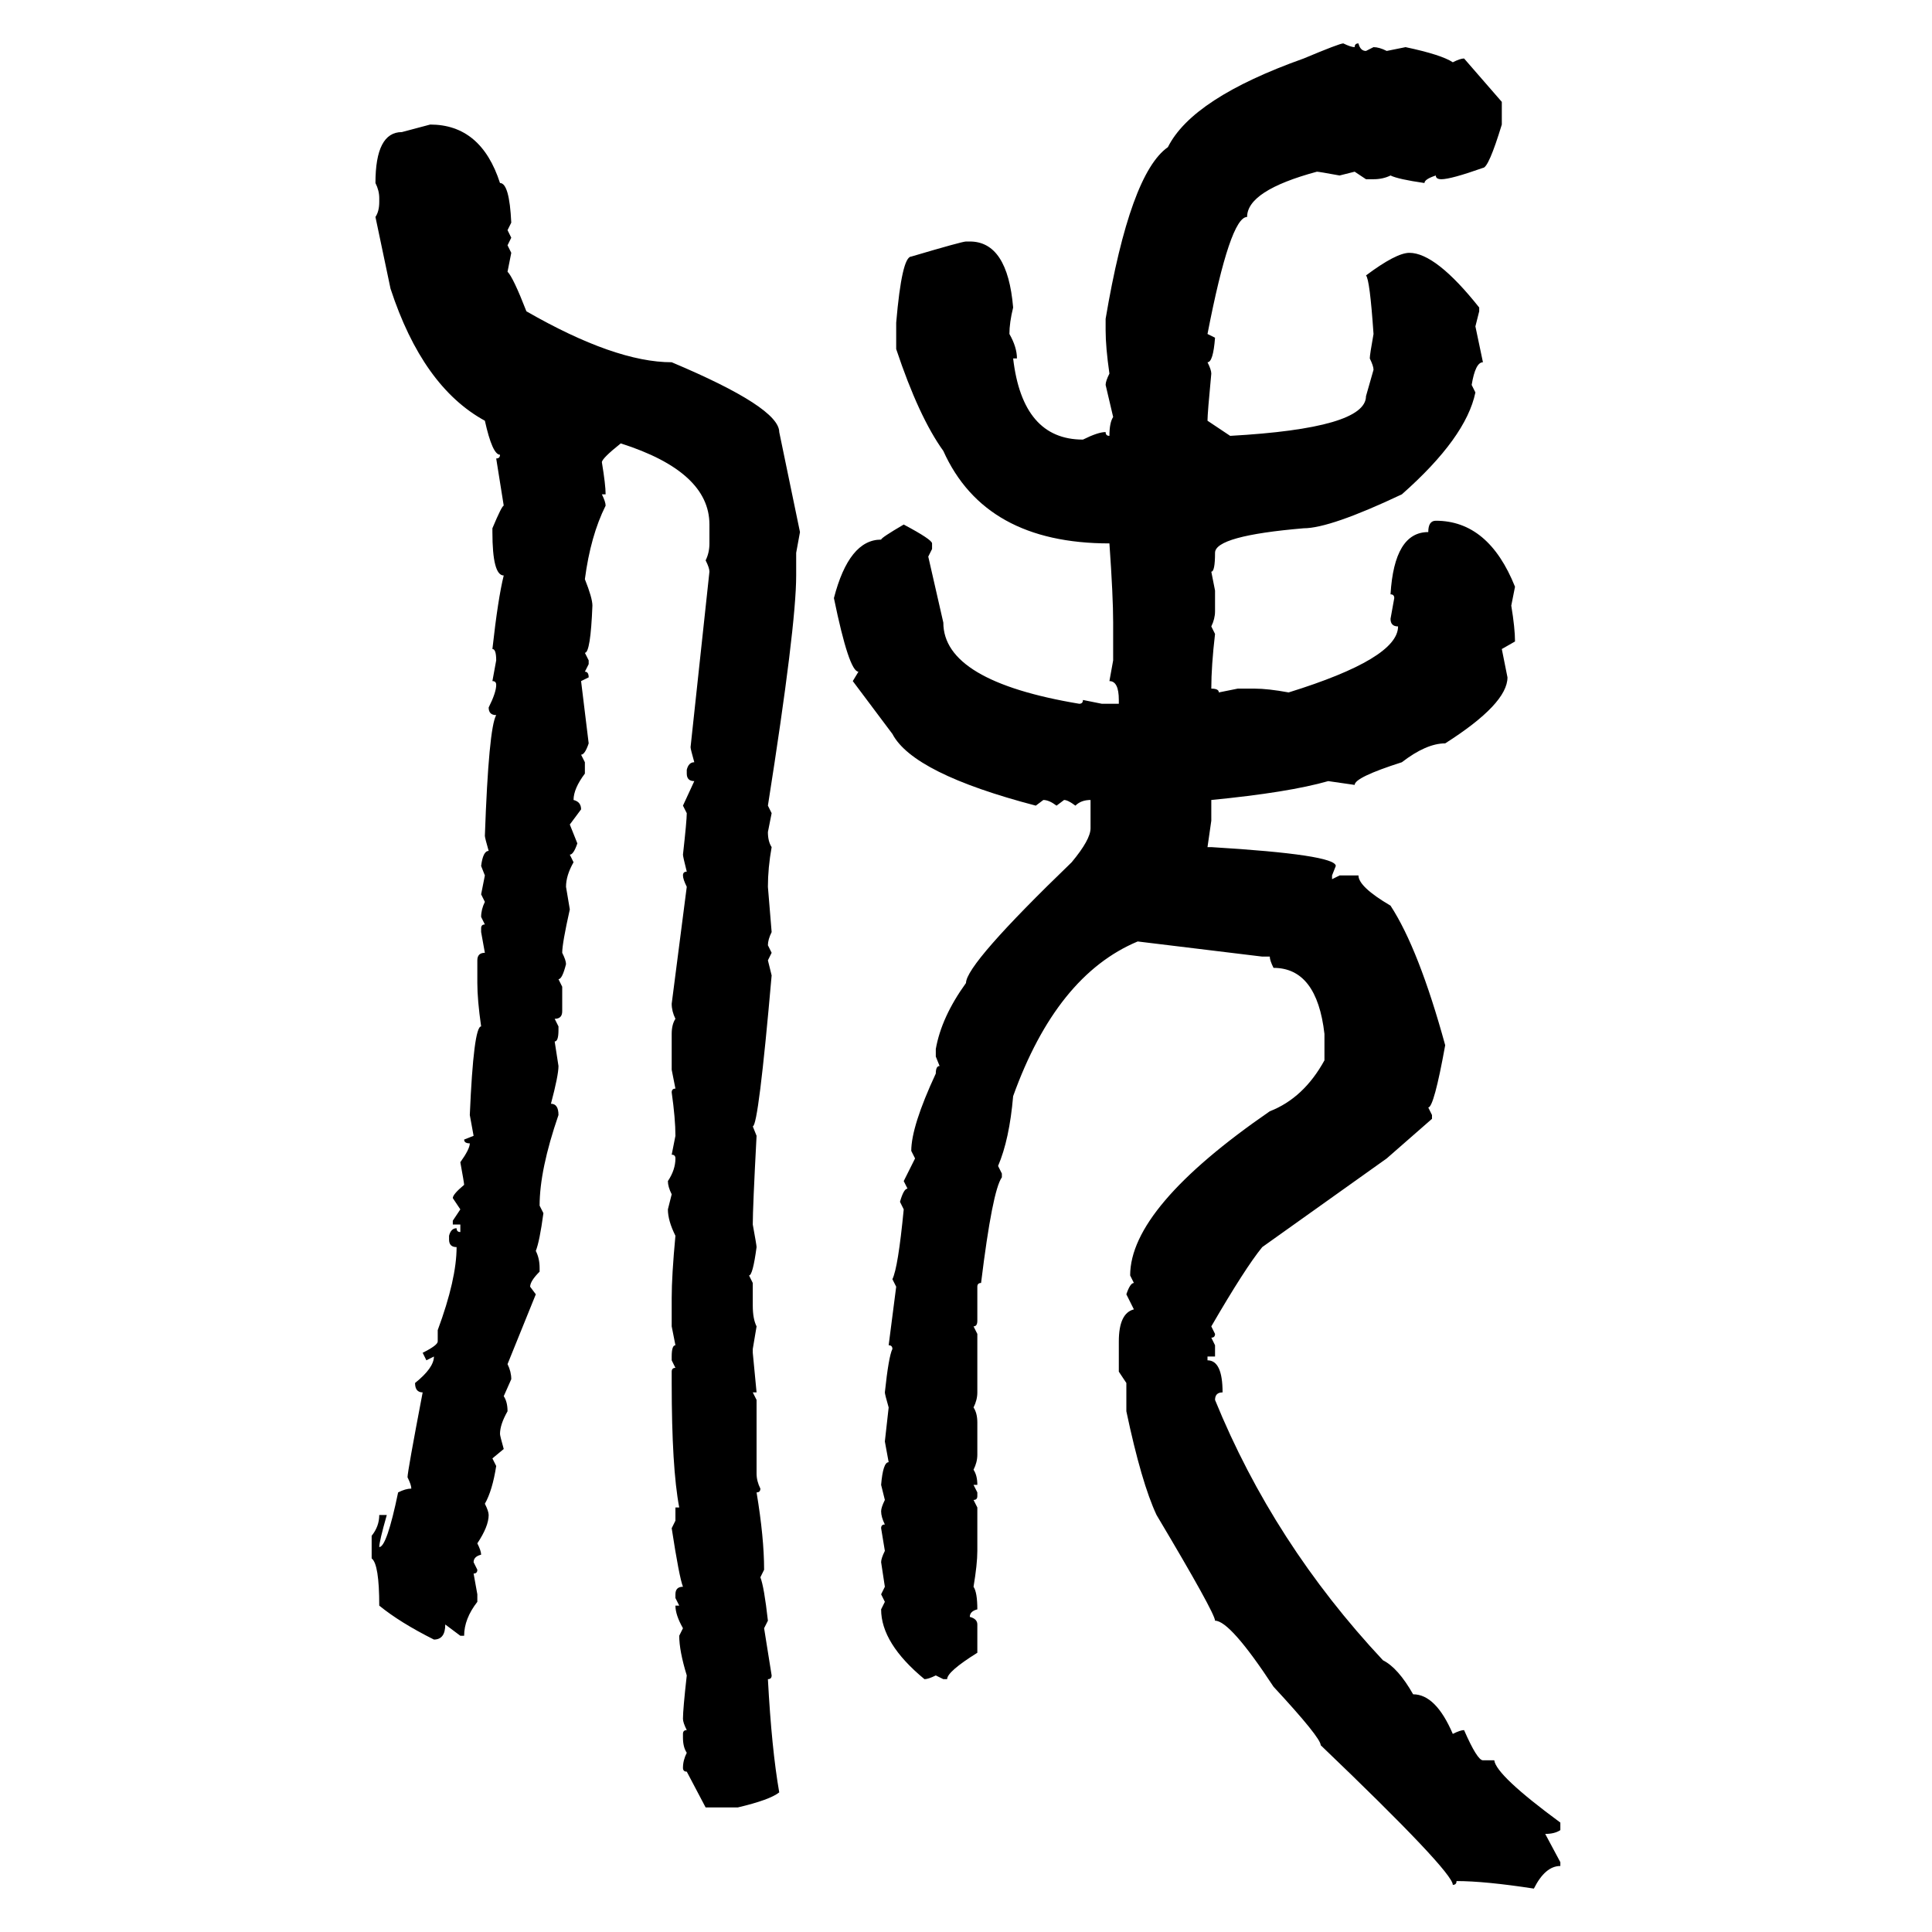 <svg xmlns="http://www.w3.org/2000/svg" xmlns:xlink="http://www.w3.org/1999/xlink" width="300" height="300"><path d="M208.59 6.74L208.59 6.74Q209.77 7.32 210.35 7.32L210.35 7.32Q210.35 6.74 210.94 6.74L210.94 6.74Q211.23 7.91 212.11 7.91L212.11 7.91L213.28 7.32Q214.16 7.32 215.33 7.91L215.33 7.91L218.26 7.32Q223.83 8.50 225.59 9.67L225.59 9.67Q226.76 9.08 227.34 9.08L227.34 9.08L233.20 15.82L233.20 19.34Q231.15 26.07 230.27 26.07L230.27 26.07Q225.29 27.83 223.83 27.83L223.83 27.83Q222.95 27.83 222.95 27.25L222.95 27.25Q221.19 27.83 221.19 28.42L221.19 28.42Q217.09 27.83 215.92 27.25L215.92 27.25Q214.75 27.83 213.28 27.83L213.28 27.83L212.11 27.83L210.35 26.66L208.01 27.25Q204.79 26.66 204.49 26.66L204.49 26.66Q193.65 29.59 193.65 33.69L193.65 33.69Q191.02 33.69 187.50 51.86L187.50 51.86L188.67 52.44Q188.38 56.25 187.50 56.25L187.50 56.25Q188.09 57.42 188.09 58.01L188.09 58.01Q187.50 64.16 187.50 65.33L187.50 65.33L191.02 67.68Q212.11 66.50 212.11 61.52L212.11 61.52L213.28 57.42Q213.28 56.84 212.70 55.66L212.70 55.66Q212.70 55.08 213.28 51.86L213.28 51.86Q212.70 43.36 212.11 42.77L212.11 42.77Q216.80 39.26 218.85 39.26L218.85 39.26Q222.95 39.26 229.69 47.75L229.69 47.75L229.69 48.34L229.10 50.68L230.27 56.25Q229.10 56.25 228.52 59.77L228.52 59.77L229.10 60.94Q227.64 67.97 217.68 76.76L217.68 76.76Q206.54 82.03 202.44 82.03L202.44 82.03Q188.67 83.20 188.67 85.84L188.67 85.84Q188.67 88.77 188.09 88.77L188.09 88.77L188.67 91.70L188.67 94.92Q188.67 96.09 188.09 97.27L188.09 97.27L188.67 98.44Q188.09 103.42 188.09 106.93L188.09 106.93Q189.26 106.93 189.26 107.52L189.26 107.52L192.19 106.93L194.82 106.93Q196.88 106.93 200.10 107.52L200.10 107.52Q217.09 102.25 217.09 97.27L217.09 97.27Q215.92 97.27 215.92 96.09L215.92 96.09L216.50 92.87Q216.50 92.29 215.92 92.29L215.92 92.29Q216.50 82.62 221.78 82.62L221.78 82.62Q221.78 80.86 222.95 80.86L222.95 80.86Q231.15 80.86 235.25 91.11L235.25 91.11L234.67 94.04Q235.25 97.56 235.25 99.61L235.25 99.61L233.20 100.78L234.08 105.18Q234.08 109.28 224.41 115.43L224.41 115.43Q221.48 115.43 217.68 118.36L217.68 118.36Q210.35 120.70 210.35 121.88L210.35 121.88L206.25 121.29Q200.10 123.05 188.09 124.22L188.09 124.22L188.09 127.44L187.50 131.54L188.09 131.54Q207.42 132.71 207.42 134.47L207.42 134.47L206.84 135.94L206.84 136.52L208.01 135.94L210.94 135.94Q210.94 137.70 215.92 140.63L215.92 140.63Q220.31 147.36 224.41 162.30L224.41 162.30Q222.66 171.97 221.78 171.97L221.78 171.97L222.36 173.14L222.36 173.73L215.33 179.88L196.00 193.65Q193.36 196.88 188.09 205.96L188.09 205.96L188.67 207.13Q188.67 207.71 188.09 207.71L188.09 207.71L188.67 208.89L188.67 210.64L187.50 210.64L187.50 211.23Q189.84 211.23 189.84 216.21L189.84 216.21Q188.67 216.21 188.67 217.38L188.67 217.38Q197.75 239.65 214.75 257.81L214.75 257.81Q217.09 258.98 219.43 263.09L219.43 263.09Q222.95 263.09 225.59 269.24L225.59 269.24Q226.76 268.65 227.34 268.65L227.34 268.65Q229.39 273.34 230.27 273.34L230.27 273.34L232.03 273.34Q232.32 275.68 242.29 283.01L242.29 283.01L242.29 284.18Q241.41 284.77 239.94 284.77L239.94 284.77L242.29 289.16L242.29 289.75Q239.94 289.75 238.18 293.26L238.18 293.26Q230.57 292.09 226.17 292.09L226.17 292.09Q226.17 292.68 225.59 292.68L225.59 292.68Q225.59 290.63 205.08 271.00L205.08 271.00Q205.08 269.82 197.75 261.91L197.75 261.91Q191.02 251.66 188.67 251.66L188.67 251.66Q188.67 250.49 179.59 235.25L179.59 235.25Q177.25 230.27 174.90 219.14L174.90 219.14L174.90 214.75L173.73 212.99L173.73 208.30Q173.73 203.91 176.07 203.32L176.07 203.32L174.90 200.98Q175.49 199.22 176.07 199.22L176.07 199.22L175.49 198.05Q175.49 187.50 197.17 172.56L197.17 172.56Q202.44 170.51 205.66 164.65L205.66 164.65L205.66 160.55Q204.49 150.29 197.75 150.29L197.75 150.29Q197.17 149.12 197.17 148.54L197.17 148.54L196.00 148.54L176.66 146.19Q164.06 151.46 157.32 170.21L157.32 170.21Q156.74 176.95 154.98 181.05L154.98 181.05L155.57 182.23L155.57 182.81Q154.10 184.86 152.34 199.22L152.34 199.22Q151.76 199.22 151.76 199.80L151.76 199.80L151.76 205.08Q151.76 205.96 151.17 205.96L151.17 205.96L151.76 207.13L151.76 216.21Q151.76 217.38 151.17 218.55L151.17 218.55Q151.76 219.43 151.76 220.90L151.76 220.90L151.76 225.88Q151.76 227.05 151.17 228.22L151.17 228.22Q151.76 229.10 151.76 230.57L151.76 230.57L151.17 230.57L151.76 231.74L151.76 232.32Q151.76 232.91 151.17 232.91L151.17 232.91L151.76 234.08L151.76 240.82Q151.76 242.87 151.17 246.39L151.17 246.39Q151.76 247.27 151.76 249.90L151.76 249.90Q150.59 250.20 150.59 251.07L150.59 251.07Q151.76 251.37 151.76 252.25L151.76 252.25L151.76 256.64Q147.07 259.57 147.07 260.74L147.07 260.74L146.48 260.74L145.31 260.16Q144.14 260.74 143.55 260.74L143.55 260.74Q136.82 255.18 136.82 249.90L136.82 249.90L137.40 248.73L136.82 247.56L137.40 246.39L136.82 242.58Q136.82 241.99 137.40 240.82L137.40 240.82L136.82 237.30Q136.82 236.72 137.40 236.72L137.40 236.72Q136.82 235.55 136.82 234.67L136.82 234.67Q136.82 234.08 137.40 232.91L137.40 232.91L136.82 230.57Q137.11 227.05 137.99 227.05L137.99 227.05L137.40 223.83L137.99 218.55Q137.40 216.50 137.40 216.21L137.40 216.21Q137.99 210.64 138.57 209.47L138.57 209.47Q138.57 208.89 137.99 208.89L137.99 208.89L139.16 199.80L138.57 198.63Q139.45 196.88 140.33 187.79L140.33 187.79L139.75 186.62Q140.33 184.57 140.92 184.57L140.92 184.57L140.33 183.40L142.09 179.88L141.50 178.71Q141.50 174.90 145.31 166.70L145.31 166.70Q145.31 165.53 145.90 165.53L145.90 165.53L145.31 164.06L145.31 162.89Q146.19 157.91 150 152.64L150 152.64Q150 149.71 166.41 133.89L166.41 133.89Q169.34 130.37 169.34 128.61L169.34 128.61L169.34 124.22Q167.87 124.22 166.99 125.10L166.99 125.10Q165.82 124.22 165.23 124.22L165.23 124.22L164.06 125.10Q162.89 124.22 162.01 124.22L162.01 124.22L160.84 125.10Q141.80 120.12 138.57 113.96L138.57 113.96L132.42 105.76L133.30 104.30Q131.84 104.30 129.49 92.87L129.49 92.87Q131.84 83.79 136.82 83.79L136.82 83.79Q136.82 83.50 140.33 81.45L140.33 81.45Q144.73 83.79 144.73 84.38L144.73 84.38L144.73 85.25L144.14 86.43L146.48 96.68Q146.48 105.76 167.58 109.28L167.58 109.28Q168.16 109.28 168.16 108.69L168.16 108.69L171.09 109.28L173.73 109.28L173.73 108.69Q173.73 105.76 172.27 105.76L172.27 105.76L172.85 102.54L172.85 96.68Q172.85 92.58 172.27 84.38L172.27 84.38Q152.93 84.38 146.48 70.02L146.48 70.02Q142.68 64.75 139.16 54.20L139.16 54.20L139.16 50.10Q140.04 39.84 141.50 39.84L141.50 39.84Q149.41 37.50 150 37.50L150 37.50L150.59 37.50Q156.45 37.50 157.32 47.75L157.32 47.75Q156.74 50.10 156.74 51.86L156.74 51.86Q157.91 53.91 157.91 55.66L157.91 55.66L157.32 55.66Q158.79 68.26 168.16 68.26L168.16 68.26Q170.51 67.09 171.68 67.09L171.68 67.09Q171.68 67.68 172.27 67.68L172.27 67.68Q172.27 65.63 172.85 64.75L172.85 64.75L171.68 59.77Q171.68 59.18 172.27 58.01L172.27 58.01Q171.68 53.91 171.68 51.27L171.68 51.27L171.68 49.51Q175.49 26.95 181.35 22.85L181.35 22.85Q185.16 15.23 202.44 9.08L202.44 9.08Q208.01 6.74 208.59 6.74ZM62.40 20.51L66.80 19.34Q74.71 19.34 77.64 28.42L77.64 28.42Q79.10 28.42 79.39 34.57L79.39 34.57L78.81 35.74L79.39 36.91L78.81 38.09L79.39 39.26L78.81 42.19Q79.69 43.07 81.74 48.34L81.74 48.34Q95.51 56.25 104.30 56.25L104.30 56.25Q121.00 63.28 121.00 67.09L121.00 67.09L124.22 82.62L123.63 85.84L123.63 89.36Q123.63 97.27 119.24 125.10L119.24 125.10L119.82 126.27L119.24 129.20Q119.24 130.66 119.82 131.54L119.82 131.54Q119.24 134.77 119.24 137.70L119.24 137.70L119.82 144.73Q119.24 145.90 119.24 146.78L119.24 146.78L119.82 147.95L119.24 149.12L119.82 151.46Q117.77 174.90 116.89 174.90L116.89 174.90L117.48 176.37Q116.89 187.50 116.89 190.14L116.89 190.14Q117.48 193.36 117.48 193.65L117.48 193.65Q116.89 198.05 116.31 198.05L116.31 198.05L116.89 199.22L116.89 202.73Q116.89 204.79 117.48 205.96L117.48 205.96L116.89 209.47L116.89 210.06L117.48 216.21L116.89 216.21L117.48 217.38L117.48 228.81Q117.48 229.98 118.07 231.15L118.07 231.15Q118.07 231.74 117.48 231.74L117.48 231.74Q118.65 238.77 118.65 243.75L118.65 243.75L118.07 244.92Q118.65 246.39 119.24 251.66L119.24 251.66L118.65 252.83L119.82 260.16Q119.82 260.74 119.24 260.74L119.24 260.74Q119.82 271.58 121.00 278.32L121.00 278.32Q119.53 279.49 114.55 280.66L114.55 280.66L109.57 280.66L106.64 275.10Q106.05 275.10 106.05 274.51L106.05 274.51Q106.05 273.34 106.64 272.17L106.64 272.17Q106.05 271.29 106.05 269.82L106.05 269.82L106.05 269.24Q106.05 268.65 106.64 268.65L106.64 268.65Q106.05 267.48 106.05 266.89L106.05 266.89Q106.05 265.43 106.64 260.16L106.64 260.16Q105.47 256.35 105.47 254.00L105.47 254.00L106.05 252.83Q104.88 250.78 104.88 249.32L104.88 249.32L105.47 249.32L104.88 248.14L104.88 247.56Q104.88 246.39 106.05 246.39L106.05 246.39Q105.47 244.92 104.30 237.30L104.30 237.30L104.88 236.13L104.88 234.08L105.47 234.08Q104.30 227.93 104.30 214.75L104.30 214.75L104.30 212.99Q104.30 212.40 104.88 212.40L104.88 212.40L104.30 211.23L104.30 210.64Q104.30 208.89 104.88 208.89L104.88 208.89L104.30 205.96L104.30 201.56Q104.30 198.05 104.88 191.89L104.88 191.89Q103.71 189.55 103.71 187.79L103.71 187.79L104.30 185.45Q103.71 184.28 103.71 183.40L103.71 183.40Q104.88 181.64 104.88 179.88L104.88 179.88Q104.88 179.30 104.30 179.30L104.30 179.30L104.88 176.37Q104.88 173.73 104.30 169.63L104.30 169.63Q104.30 169.04 104.88 169.04L104.88 169.04L104.30 166.11L104.30 160.55Q104.30 159.08 104.88 158.20L104.88 158.20Q104.30 157.03 104.30 155.86L104.30 155.86L106.64 137.70Q106.05 136.52 106.05 135.94L106.05 135.94Q106.05 135.35 106.64 135.35L106.64 135.35Q106.05 133.01 106.05 132.71L106.05 132.71Q106.64 127.44 106.64 126.27L106.64 126.27L106.05 125.10L107.81 121.29Q106.64 121.29 106.64 120.12L106.64 120.12L106.64 119.53Q106.93 118.36 107.81 118.36L107.81 118.36Q107.23 116.31 107.23 116.02L107.23 116.02L110.16 88.77Q110.16 88.18 109.57 87.01L109.57 87.01Q110.16 85.84 110.16 84.38L110.16 84.38L110.16 81.45Q110.16 73.24 96.39 68.85L96.39 68.85Q93.46 71.19 93.46 71.78L93.46 71.78Q94.04 75.29 94.04 76.76L94.04 76.76L93.46 76.76Q94.04 77.93 94.04 78.52L94.04 78.52Q91.70 83.20 90.82 89.94L90.82 89.94Q91.99 92.87 91.99 94.04L91.99 94.04Q91.70 101.37 90.82 101.37L90.82 101.37L91.41 102.54L91.41 103.13L90.82 104.30Q91.41 104.30 91.41 105.18L91.41 105.18L90.23 105.76L91.41 115.43Q90.82 117.19 90.23 117.19L90.23 117.19L90.82 118.36L90.82 120.12Q89.06 122.46 89.06 124.22L89.06 124.22Q90.23 124.51 90.23 125.68L90.23 125.68L88.48 128.03L89.65 130.96Q89.06 132.71 88.48 132.71L88.48 132.71L89.06 133.89Q87.89 135.94 87.89 137.70L87.89 137.70L88.48 141.21Q87.30 146.48 87.30 147.95L87.30 147.95Q87.89 149.12 87.89 149.71L87.89 149.71Q87.30 152.05 86.72 152.05L86.72 152.05L87.30 153.22L87.30 157.03Q87.30 158.20 86.13 158.20L86.13 158.20L86.72 159.38L86.72 159.96Q86.72 161.72 86.13 161.72L86.13 161.72L86.72 165.53Q86.72 166.99 85.55 171.39L85.55 171.39Q86.72 171.39 86.72 173.14L86.72 173.14Q83.79 181.64 83.79 187.21L83.79 187.21L84.38 188.38Q83.79 192.77 83.20 194.24L83.20 194.24Q83.79 195.41 83.79 196.88L83.79 196.88L83.79 197.46Q82.32 198.93 82.32 199.80L82.32 199.80L83.20 200.98L78.81 211.82Q79.39 212.99 79.39 214.16L79.39 214.16L78.22 216.80Q78.81 217.68 78.81 219.14L78.81 219.14Q77.64 221.19 77.64 222.66L77.64 222.66Q77.64 222.95 78.22 225L78.22 225L76.46 226.46L77.05 227.64Q76.46 231.45 75.29 233.50L75.29 233.50Q75.88 234.67 75.88 235.25L75.88 235.25Q75.88 237.01 74.12 239.65L74.12 239.65Q74.71 240.82 74.71 241.41L74.71 241.41Q73.54 241.70 73.54 242.58L73.54 242.58L74.12 243.75Q74.12 244.34 73.54 244.34L73.54 244.34L74.12 247.56L74.12 248.73Q72.07 251.37 72.07 254.00L72.07 254.00L71.48 254.00L69.14 252.25Q69.14 254.59 67.38 254.59L67.38 254.59Q62.11 251.95 58.89 249.32L58.89 249.32Q58.89 242.87 57.71 241.99L57.71 241.99L57.71 238.48Q58.89 237.01 58.89 235.25L58.89 235.25L60.06 235.25Q58.89 239.36 58.89 240.23L58.89 240.23Q60.06 240.23 61.82 231.74L61.82 231.74Q62.99 231.15 63.87 231.15L63.87 231.15Q63.87 230.57 63.28 229.39L63.28 229.39Q63.28 228.52 65.63 216.21L65.63 216.21Q64.45 216.21 64.45 214.75L64.45 214.75Q67.38 212.40 67.38 210.64L67.38 210.64L66.21 211.23L65.63 210.06Q67.97 208.89 67.97 208.30L67.97 208.30L67.97 206.54Q70.90 198.63 70.90 193.65L70.90 193.65Q69.73 193.65 69.73 192.48L69.73 192.48L69.73 191.89Q70.02 190.72 70.90 190.72L70.90 190.72Q70.90 191.31 71.48 191.31L71.48 191.31L71.48 190.14L70.31 190.14L70.31 189.55L71.48 187.79L70.31 186.04Q70.31 185.45 72.07 183.98L72.07 183.98Q72.07 183.69 71.48 180.47L71.48 180.47Q72.95 178.42 72.95 177.54L72.95 177.54Q72.07 177.54 72.07 176.95L72.07 176.95L73.54 176.37L72.95 173.14Q73.54 159.38 74.71 159.38L74.71 159.38Q74.12 155.27 74.12 152.64L74.12 152.64L74.12 149.12Q74.12 147.95 75.29 147.95L75.29 147.95L74.71 144.73L74.71 144.14Q74.71 143.55 75.29 143.55L75.29 143.55L74.71 142.38Q74.71 141.21 75.29 140.04L75.29 140.04L74.71 138.87L75.29 135.94L74.71 134.47Q75 132.13 75.88 132.13L75.88 132.13Q75.29 130.08 75.29 129.79L75.29 129.79Q75.88 113.09 77.05 111.04L77.05 111.04Q75.88 111.04 75.88 109.86L75.88 109.86Q77.05 107.52 77.05 106.35L77.05 106.35Q77.05 105.76 76.46 105.76L76.46 105.76L77.05 102.54Q77.05 100.78 76.46 100.78L76.46 100.78Q77.34 92.87 78.22 89.36L78.22 89.36Q76.46 89.36 76.46 82.62L76.46 82.62L76.46 82.03Q77.93 78.52 78.22 78.52L78.22 78.52L77.05 71.19Q77.64 71.19 77.64 70.61L77.64 70.61Q76.46 70.61 75.29 65.33L75.29 65.33Q65.63 60.06 60.64 44.82L60.64 44.82L58.30 33.69Q58.89 32.81 58.89 31.35L58.89 31.35L58.89 30.76Q58.89 29.59 58.30 28.42L58.30 28.42Q58.30 20.51 62.40 20.51L62.40 20.51Z"/></svg>